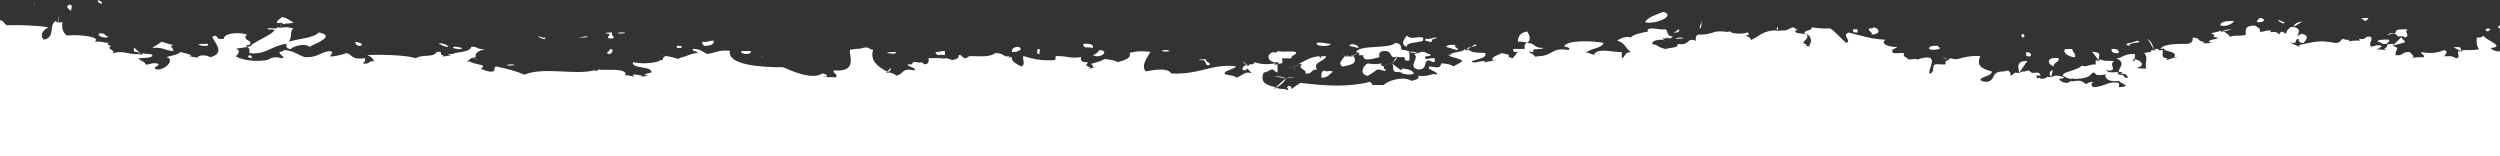 <svg width="1440" height="90" viewBox="0 0 1440 90" fill="none" xmlns="http://www.w3.org/2000/svg">
<rect x="0" y="0" width="1440" height="90" fill="#333333" stroke="none"/>
<path d="M1433.25 18.101C1433.25 17.503 1434.3 17.41 1434.6 16.904C1432.48 15.292 1430.14 17.779 1433.25 18.101Z" fill="white"/>
<path d="M1369.42 24.043C1372.06 24.043 1371.12 25.655 1374.76 25.24C1375.17 24.457 1376.64 24.089 1376.11 22.845C1372.76 22.753 1369.59 22.753 1369.42 24.043Z" fill="white"/>
<path d="M1362.72 12.16C1362.78 11.423 1364.42 11.331 1364.07 10.363C1362.49 10.455 1360.31 10.271 1360.08 10.962C1361.84 11.008 1361.25 12.021 1362.72 12.16Z" fill="white"/>
<path d="M1300.18 12.758C1304.7 13.219 1305.35 10.502 1301.53 10.363C1301.12 11.192 1299.59 11.515 1300.18 12.758Z" fill="white"/>
<path d="M1286.85 12.16C1281.92 11.93 1279.04 12.62 1278.87 14.555C1282.04 15.798 1285.85 13.726 1286.85 12.16Z" fill="white"/>
<path d="M1220.32 30.584C1220.67 29.017 1219.85 28.05 1216.32 28.188C1215.97 29.754 1216.79 30.768 1220.32 30.584Z" fill="white"/>
<path d="M1195.07 32.978C1196.07 30.722 1193.42 30.123 1193.72 28.234C1192.37 28.234 1191.07 28.234 1189.72 28.234C1187.67 29.57 1190.6 32.656 1195.07 32.978Z" fill="white"/>
<path d="M1185.73 33.577C1179.51 32.38 1178.21 36.525 1183.09 38.321C1182.21 35.926 1186.61 35.926 1185.73 33.577Z" fill="white"/>
<path d="M1169.76 32.38C1170.11 31.044 1169.46 30.169 1167.12 29.985C1167.41 31.044 1165.77 32.978 1169.76 32.38Z" fill="white"/>
<path d="M1165.76 21.694C1161.71 20.358 1167.29 17.871 1165.76 21.694V21.694Z" fill="white"/>
<path d="M1111.21 28.188C1113.21 29.11 1116.67 28.603 1117.85 27.59C1116.79 27.451 1116.26 27.083 1116.5 26.392C1113.03 26.254 1110.8 26.622 1111.21 28.188Z" fill="white"/>
<path d="M1079.27 15.752C1078.97 16.213 1078.15 16.443 1076.62 16.351C1075.63 18.194 1078.91 18.102 1077.98 19.898C1084.02 19.76 1082.14 16.029 1079.27 15.752Z" fill="white"/>
<path d="M1069.93 18.7C1069.93 18.101 1069.93 17.503 1069.93 16.904C1069.05 16.904 1068.17 16.904 1067.29 16.904C1067.4 17.871 1067.11 18.977 1069.93 18.7Z" fill="white"/>
<path d="M968.809 21.694C966.988 21.51 963.582 22.062 966.166 22.293C967.928 22.431 971.334 21.924 968.809 21.694Z" fill="white"/>
<path d="M947.492 12.759C953.071 14.371 965.755 9.166 958.121 6.817C953.834 8.475 949.136 9.949 947.492 12.759Z" fill="white"/>
<path d="M879.609 18.101C875.264 18.93 874.383 21.279 874.266 24.043C876.556 23.997 878.435 24.181 879.609 24.642C882.193 23.214 880.901 19.667 879.609 18.101Z" fill="white"/>
<path d="M833.041 27.037C835.39 27.59 836.917 28.465 839.677 28.833C840.205 27.405 837.269 27.544 838.326 25.885C835.331 25.655 833.335 25.977 833.041 27.037Z" fill="white"/>
<path d="M819.712 23.444C819.712 22.845 819.712 22.247 819.712 21.648C816.071 20.68 812.724 23.306 810.375 20.45C808.79 22.569 806.382 25.471 810.375 26.991C809.788 24.135 816.893 24.78 819.712 23.444Z" fill="white"/>
<path d="M777.137 26.438C779.133 26.761 780.484 27.313 782.48 27.636C782.715 25.885 777.959 24.365 777.137 26.438Z" fill="white"/>
<path d="M767.859 41.269C765.158 40.256 765.276 41.73 762.516 40.67C760.695 41.453 761.224 43.25 761.165 44.816C765.452 44.586 765.745 42.513 767.859 41.269Z" fill="white"/>
<path d="M766.509 25.24C763.397 25.24 762.575 24.227 758.523 24.642C757.055 26.945 766.451 27.037 766.509 25.24Z" fill="white"/>
<path d="M763.865 32.38C762.984 32.38 762.103 32.38 761.223 32.38L760.577 33.485L759.931 32.38C752.766 33.117 751.827 35.696 747.951 36.525L749.948 36.801L749.302 37.677C748.421 40.026 752.825 40.072 751.944 42.421C756.29 42.559 754.763 40.118 758.58 40.026C755.938 35.604 763.16 35.42 763.865 32.38Z" fill="white"/>
<path d="M669.321 29.386C669.556 29.939 676.662 29.708 672.023 28.787C671.2 28.649 669.204 29.064 669.321 29.386Z" fill="white"/>
<path d="M633.384 28.787C632.327 29.892 631.681 31.182 629.391 31.735C633.912 34.176 639.432 29.34 633.384 28.787Z" fill="white"/>
<path d="M624.106 25.241C623.519 28.28 626.925 26.806 629.45 27.636C630.037 25.747 628.275 24.964 624.106 25.241Z" fill="white"/>
<path d="M597.504 28.188C598.268 29.064 595.919 31.274 598.855 31.136C598.092 30.307 600.382 28.096 597.504 28.188Z" fill="white"/>
<path d="M582.824 29.985C586.817 30.031 589.577 28.234 586.817 27.037C583.118 26.945 583 28.465 582.824 29.985Z" fill="white"/>
<path d="M516.291 29.985C514.294 30.077 511.358 29.754 510.947 30.583C514.294 30.675 515.175 31.735 516.291 29.985Z" fill="white"/>
<path d="M432.435 29.386C430.673 29.386 428.911 29.386 427.091 29.386C426.093 31.689 433.492 31.689 432.435 29.386Z" fill="white"/>
<path d="M404.482 24.043C404.365 25.056 404.776 25.885 405.774 26.438C409.533 26.346 411.47 25.425 411.118 23.49C407.947 23.214 408.299 24.55 404.482 24.043Z" fill="white"/>
<path d="M389.861 27.636C390.742 27.636 391.623 27.636 392.504 27.636C392.504 27.221 392.504 26.853 392.504 26.438C391.623 26.438 390.742 26.438 389.861 26.438C389.861 26.807 389.861 27.221 389.861 27.636Z" fill="white"/>
<path d="M356.564 19.299C358.385 19.437 361.732 18.93 359.207 18.7C357.445 18.562 354.039 19.069 356.564 19.299Z" fill="white"/>
<path d="M352.63 18.7C351.044 18.792 348.872 18.608 348.637 19.299C355.038 19.069 346.347 22.155 352.63 22.247C355.096 21.233 351.514 20.773 352.63 18.7Z" fill="white"/>
<path d="M351.28 31.182C352.044 30.814 354.393 28.373 351.28 28.234C352.044 29.248 347.346 30.675 351.28 31.182Z" fill="white"/>
<path d="M312.698 21.694C305.476 18.884 315.165 24.55 314.049 21.694C313.99 21.648 312.757 21.694 312.698 21.694Z" fill="white"/>
<path d="M292.733 37.723C294.553 37.907 297.959 37.354 295.376 37.124C293.555 36.94 290.208 37.492 292.733 37.723Z" fill="white"/>
<path d="M260.787 27.636C261.609 27.82 265.896 29.11 266.131 27.636C265.309 27.451 260.963 26.116 260.787 27.636Z" fill="white"/>
<path d="M207.527 26.438C209.994 25.379 207.175 24.596 204.885 24.043C204.532 25.425 205.178 26.3 207.527 26.438Z" fill="white"/>
<path d="M144.987 33.577C139.937 32.702 145.516 30.169 144.987 33.577V33.577Z" fill="white"/>
<path d="M119.678 25.241C117.681 25.333 114.745 25.01 114.334 25.839C115.332 26.254 120.852 27.313 119.678 25.241Z" fill="white"/>
<path d="M99.712 25.839C96.952 25.471 95.425 24.596 93.076 24.043C91.432 25.287 89.377 26.346 87.732 27.59C94.309 27.037 94.838 29.156 99.712 29.386C100.417 27.544 96.835 27.083 99.712 25.839Z" fill="white"/>
<path d="M62.481 21.095C59.897 20.865 61.424 18.792 57.137 19.299C55.493 21.095 61.6 22.385 62.481 21.095Z" fill="white"/>
<path d="M58.487 2.073C59.603 1.566 57.489 0.369 57.137 0.277C54.788 -0.276 57.548 2.487 58.487 2.073Z" fill="white"/>
<path d="M39.814 2.671C37.642 3.593 39.227 5.435 41.165 6.218C40.401 5.205 42.809 2.764 39.814 2.671Z" fill="white"/>
<path d="M1438.59 15.752C1439.06 15.937 1439.53 16.167 1440 16.351V14.463C1439.53 14.877 1439.06 15.338 1438.59 15.752Z" fill="white"/>
<path d="M1434.6 27.636C1444.05 26.807 1430.72 22.799 1430.6 20.497C1430.08 21.233 1428.9 21.694 1426.61 21.694C1426.49 24.135 1426.38 26.576 1427.96 28.234C1426.26 29.064 1422.15 28.833 1418.62 28.833L1417.98 29.708L1415.98 29.432C1415.16 30.676 1417.63 33.347 1414.63 33.577C1411.58 31.597 1410.34 32.656 1408 32.38C1408.41 30.998 1410.58 29.939 1408 28.833C1404.12 30.215 1401.13 31.136 1394.67 30.031C1394.14 31.459 1397.07 31.32 1396.02 32.979C1392.9 32.794 1390.91 33.071 1389.38 33.577C1391.55 32.656 1388.91 31.274 1388.03 30.031C1383.33 29.708 1384.74 32.15 1380.04 31.827C1378.87 29.57 1382.22 28.05 1380.04 27.083L1378.22 26.346L1378.69 25.287C1377.81 25.287 1376.93 25.287 1376.05 25.287C1374.17 25.655 1375.82 27.59 1373.41 27.682L1374.05 28.787C1372.29 28.603 1370.53 28.557 1368.71 28.373L1370.71 27.682C1370.71 27.083 1371.76 26.991 1372 26.484C1368.12 25.102 1367.07 27.636 1365.36 26.484C1364.6 23.721 1367.18 22.892 1365.36 21.141C1361.25 20.681 1363.72 23.168 1358.73 22.339L1359.37 23.444C1357.14 23.26 1354.91 23.444 1352.74 23.859L1353.38 22.984C1351.56 23.03 1350.45 22.707 1349.39 22.385C1348.04 23.168 1348.16 24.596 1345.4 24.78C1335.83 22.846 1332.54 24.227 1324.08 25.977L1324.73 27.083L1318.97 24.504L1321.44 24.78C1323.26 24.412 1321.61 22.477 1324.08 22.385C1323.73 23.721 1324.43 24.596 1326.72 24.78C1328.66 22.799 1330.54 20.312 1325.43 19.437L1323.44 20.819C1323.61 18.977 1325.9 16.674 1321.26 15.568L1319.44 15.614C1317.74 16.766 1316.92 18.101 1316.8 19.483L1314.8 18.286C1313.98 18.332 1313.22 18.378 1313.51 18.884L1312.87 19.759C1311.98 19.115 1311.51 18.746 1310.81 18.378C1309.99 18.286 1308.7 18.424 1307.52 18.562L1308.23 17.687C1304.47 17.18 1304.76 18.516 1301.53 18.286C1302.59 16.213 1300.06 15.798 1298.89 14.739C1292.9 14.647 1293.37 17.41 1293.55 20.082C1289.02 21.095 1287.91 19.898 1284.21 21.279C1284.38 19.806 1282.09 19.437 1281.57 18.332L1279.57 18.424L1278.92 17.549C1278.04 18.562 1274.87 18.516 1273.58 19.345L1275.58 20.036L1274.93 21.141C1281.86 22.477 1271.99 22.293 1272.29 24.089L1274.28 24.78L1268.94 24.964L1269.59 24.089C1265.77 23.997 1267.3 21.556 1262.95 21.694C1263.24 23.398 1262.6 24.688 1260.31 25.241C1256.37 25.425 1246.51 24.734 1244.34 28.188L1246.33 27.912L1246.98 28.787C1249.33 29.893 1254.14 29.939 1252.32 32.932L1254.32 32.656L1247.68 34.637L1248.39 33.531C1244.22 33.393 1246.16 30.584 1245.69 28.787L1243.69 29.064L1243.04 28.188C1242.57 28.188 1242.16 28.188 1241.69 28.188L1241.05 29.064L1239.05 28.787C1239.99 30.399 1236.29 29.939 1235.06 30.584C1237.93 33.715 1234.88 36.571 1236.41 39.473C1234.41 39.381 1231.48 39.703 1231.06 38.874C1236.23 37.999 1232.94 34.453 1229.71 34.13C1230.07 34.176 1228.83 36.111 1228.36 34.729C1229.89 34.038 1229.89 32.61 1229.71 31.182C1223.31 30.722 1223.49 33.163 1219.03 33.577C1225.07 36.203 1219.91 39.565 1220.38 41.315L1222.37 41.592L1221.73 42.467C1225.25 42.283 1225.13 43.71 1225.72 44.862C1222.67 45.046 1224.25 43.158 1221.73 43.066L1219.73 42.789L1220.38 41.914C1217.68 40.855 1217.79 42.375 1215.03 41.315V41.914L1213.98 41.085C1213.74 40.901 1213.45 40.67 1213.1 40.394L1215.09 40.67C1219.79 40.302 1214.27 37.124 1217.73 35.328C1214.92 34.637 1212.57 35.696 1209.75 34.13L1209.1 35.005L1207.11 34.729C1207.11 35.512 1207.11 36.295 1207.11 37.124C1203.05 36.94 1201.94 39.012 1199.12 37.723C1196.48 41.361 1180.92 41.914 1192.48 45.461L1193.83 45.184L1195.18 45.461C1200.23 45.322 1203.58 44.447 1204.52 42.513L1206.11 41.638C1206.64 42.19 1206.99 42.743 1207.87 43.204C1209.63 43.342 1211.45 43.112 1213.21 42.835L1212.57 43.71C1213.15 45.599 1214.56 47.165 1220.55 46.658C1221.43 48.086 1228.54 49.79 1220.55 50.205C1220.55 49.422 1220.55 48.639 1220.55 47.81C1214.45 46.428 1212.39 49.974 1205.93 50.205C1204.23 49.422 1204.23 47.994 1205.93 47.211C1203.64 47.165 1202.53 47.672 1201.94 48.408C1199.59 47.902 1200.23 46.013 1195.3 46.612L1193.95 46.889L1192.6 46.612C1190.96 49.099 1186.38 46.889 1185.97 45.415C1187.61 45.368 1189.14 45.23 1188.61 44.217C1186.79 44.033 1186.08 43.388 1183.26 43.618L1181.68 44.493L1179.27 44.217C1178.74 44.954 1177.57 45.415 1175.28 45.415C1175.28 45.23 1175.28 45 1175.28 44.816L1173.28 45.092C1173.16 44.493 1173.22 44.033 1172.93 43.388L1175.34 43.618C1175.4 42.789 1174.69 42.329 1173.99 41.822L1170.4 42.006L1168.64 40.624C1166.94 40.67 1166.82 41.407 1164.65 41.223L1163.12 42.098L1160.66 41.822C1160.01 42.513 1159.25 43.158 1157.95 43.618C1158.42 42.236 1157.72 41.315 1156.66 40.624L1155.31 40.901L1153.96 41.177C1146.33 41.131 1149.91 46.105 1144.62 47.119C1142.33 47.165 1141.22 46.658 1140.63 45.921C1141.69 43.803 1147.5 43.849 1147.27 41.177C1140.22 39.197 1138.63 37.354 1140.63 32.288C1134.29 32.011 1131 33.117 1127.3 34.084C1125.48 34.084 1124.37 33.808 1123.31 33.485L1122.37 34.498L1120.67 35.282C1120.67 35.88 1120.67 36.479 1120.67 37.078C1118.73 37.4 1113.8 36.387 1114.03 37.677C1113.09 37.999 1114.44 42.098 1111.33 42.421C1110.57 39.012 1118.14 30.077 1104.69 34.13L1105.4 35.005C1104.11 33.255 1101.7 34.314 1099.35 34.268L1098.06 34.13H1099.41C1098.23 33.071 1095.71 32.61 1096.77 30.584C1094.83 30.261 1089.89 31.274 1090.13 29.985C1088.96 28.096 1092.19 28.142 1092.77 27.037C1089.19 27.359 1082.32 25.471 1086.14 22.892C1076.86 22.477 1071.63 20.266 1064.82 18.746C1060.53 20.22 1066.93 23.721 1063.47 24.688C1060.06 22.062 1058.01 18.792 1054.13 16.351C1049.55 16.628 1046.67 16.121 1043.45 15.752C1044.15 17.871 1038.75 17.226 1039.45 19.299C1044.27 20.174 1043.33 25.517 1042.09 25.839L1042.74 26.715C1041.86 26.576 1040.98 26.438 1040.1 26.438L1040.74 25.839C1035.58 23.767 1042.62 23.444 1040.74 19.898C1039.04 19.069 1034.23 19.621 1034.11 18.101C1034.11 17.503 1035.17 17.41 1035.46 16.904H1034.11V16.305C1031.64 14.463 1030.58 18.24 1026.12 17.503L1024.13 17.779L1022.13 17.503C1015.49 17.917 1013.67 20.45 1010.15 22.247L1008.56 23.122C1008.51 22.109 1007.51 21.095 1005.45 20.543L1007.45 19.852C1007.15 19.391 1007.39 18.7 1006.1 18.654C1005.1 19.806 996.291 19.529 996.76 18.055L994.764 18.424L992.767 18.147C985.897 17.549 986.895 20.128 978.145 19.944C976.619 20.635 976.619 22.062 976.853 23.49C971.216 21.279 973.859 26.53 966.166 25.287C967.34 27.774 961.762 27.267 959.53 28.234C954.186 27.129 956.183 26.254 951.544 25.287C951.779 23.628 953.834 22.753 958.18 22.892L958.826 23.767C958.532 23.168 958.415 22.569 957.475 21.97L959.472 22.247C959.472 22.062 959.472 21.832 959.472 21.648C961.409 22.293 962.701 22.293 963.465 21.049C959.765 20.727 960.998 18.194 959.472 16.904C954.715 17.364 950.311 15.062 948.843 17.503L949.489 18.101C945.319 18.93 940.856 19.713 939.33 21.602C936.687 20.635 932.811 22.201 931.52 23.444C936.276 24.688 936.217 28.096 939.506 29.985C935.278 30.077 936.57 32.656 934.162 33.531C934.162 32.334 934.162 31.136 934.162 29.985C929.171 30.215 920.773 27.405 918.189 31.182L918.835 31.781L912.2 29.708L914.196 29.985C916.428 27.82 923.24 27.682 923.533 24.642C916.839 23.582 904.096 22.846 900.925 26.438C901.512 27.359 905.094 26.945 903.567 28.833C893.291 27.037 895.111 32.011 886.244 32.38L884.248 32.656C883.602 31.459 882.016 30.676 880.255 29.708L883.543 29.985C881.077 27.313 888.358 28.971 888.887 27.59C883.191 27.774 884.483 24.78 879.55 24.642C878.023 25.333 878.023 26.761 878.199 28.188C875.968 28.188 873.736 28.188 871.563 28.188C871.798 28.879 871.329 29.893 872.914 29.985L874.911 29.708C873.56 30.261 873.266 30.952 873.032 31.643L870.918 33.854L870.272 32.979C869.802 32.979 869.391 32.979 868.921 32.979C870.095 31.09 866.866 31.136 864.928 30.584C862.931 31.873 859.114 32.38 859.584 34.729L861.581 35.005C859.819 35.097 857.118 35.097 854.945 36.203L855.591 35.328C852.185 34.683 849.249 37.124 847.605 35.328C850.776 33.946 856.472 33.715 855.591 30.584C852.596 30.123 848.309 30.86 846.254 28.787L844.257 29.064L843.611 28.188C842.966 30.077 837.446 29.8 835.625 31.136V31.781H834.275C836.036 33.393 841.439 33.347 842.261 35.328C840.734 36.433 838.796 37.354 836.976 38.275C836.036 37.124 833.394 36.709 830.34 36.479C829.107 38.552 830.34 39.381 823.646 38.275C820.944 39.657 826.875 40.809 827.639 42.421L828.344 41.546L827.521 42.973C824.585 41.822 823.176 44.539 817.01 43.618C817.656 45.461 815.366 46.059 813.017 46.566C808.26 43.434 798.571 46.796 797.044 48.961C794.813 48.961 792.64 48.961 790.409 48.961C790.467 48.132 789.821 47.672 789.117 47.165C775.669 50.389 763.572 49.422 749.185 47.764C747.13 48.823 745.544 50.113 743.841 51.31C743.665 50.619 744.076 49.606 742.55 49.514C739.261 50.297 744.018 51.725 741.199 51.909C741.023 50.803 736.677 51.541 735.855 50.711L733.859 50.988L734.505 50.113C728.632 49.007 725.814 47.027 727.869 41.776C730.57 41.592 730.511 40.164 733.213 39.98C733.859 40.67 734.622 41.315 735.855 41.776C735.855 40.21 735.855 38.598 735.855 37.032L733.859 37.308L734.505 36.433C730.218 37.4 725.696 36.94 722.525 35.834C722.349 36.571 722.114 37.262 719.824 37.032L719.178 37.907L717.181 37.631C716.418 37.999 714.069 40.44 717.181 40.578L718.532 39.519L720.94 42.052L718.532 41.776C715.478 42.375 714.832 44.079 711.896 44.724C711.485 43.112 706.318 43.664 705.261 42.329C705.789 40.164 710.957 40.118 711.896 38.183C697.685 36.571 691.285 43.112 674.607 42.329C672.904 39.105 665.74 39.934 659.985 41.131C656.932 37.815 660.984 32.979 662.628 29.846C657.343 29.294 654.935 29.386 650.648 30.445C651.823 33.762 647.536 34.591 644.013 35.788C642.134 34.821 639.432 34.268 636.026 33.992C634.382 35.466 630.683 35.972 628.04 36.94C629.567 37.032 629.508 37.861 629.391 38.736L631.387 38.46L627.394 39.657L628.04 38.782C624.987 37.861 625.515 37.538 626.69 35.834C622.52 36.111 622.403 34.545 622.696 32.886C616.472 33.9 615.356 32.196 608.074 32.288C607.84 33.163 608.544 34.498 606.783 34.683C599.031 34.959 595.39 33.992 589.459 32.288C588.637 34.084 591.162 37.4 588.109 38.229C585.642 36.755 582.413 35.604 582.765 32.886L580.768 33.209L581.414 32.334C577.891 33.209 578.478 30.537 573.428 30.537C573.428 30.537 571.784 31.965 568.084 32.334C565.148 32.61 560.157 32.242 558.747 32.334C557.397 32.426 557.162 33.577 556.105 33.531C553.815 33.393 554.461 31.32 552.112 31.735C552.758 33.577 550.467 34.176 548.118 34.683C548.118 33.9 545.77 34.13 545.476 33.485L543.479 33.762L541.483 33.485C539.251 33.485 537.02 33.485 534.847 33.485C534.847 35.051 535.61 36.986 532.205 37.032C532.205 36.433 531.148 36.341 530.854 35.834L529.503 36.111L528.211 35.834C523.925 35.097 527.213 37.769 522.868 37.032C522.809 38.828 527.624 38.46 526.861 40.578C519.051 38.874 521.106 42.467 516.232 43.572C515.469 42.697 514.118 42.098 512.239 41.776L510.242 42.052L510.888 41.177C505.31 38.322 501.082 34.867 502.902 28.695C501.434 28.557 500.847 28.05 500.259 27.497C496.501 26.991 496.795 28.327 493.624 28.096L491.627 28.373L489.631 28.649C488.632 31.274 494.622 41.868 480.294 40.532C479.354 42.329 482.584 42.283 481.644 44.079V44.678C480.529 44.309 479.295 44.401 478.062 44.493L473.952 44.309L476.3 44.079C476.359 43.066 475.302 42.559 473.658 42.283C467.903 46.29 455.806 40.763 451.05 38.736C438.542 38.828 418.693 37.446 420.455 29.248C413.232 28.603 412.116 30.676 407.125 31.044C404.894 29.846 403.543 28.28 399.139 28.096C398.199 29.708 401.781 29.294 401.84 30.491C397.142 30.952 395.204 32.702 391.211 33.439V34.038C388.451 33.485 386.337 32.426 383.225 32.242C382.285 32.932 381.228 33.992 381.874 34.637H380.524C377.94 36.479 369.954 36.986 364.551 35.834C363.611 39.795 375.885 37.907 375.18 41.776C373.594 42.052 372.185 42.421 371.187 42.973L373.183 43.664L369.19 44.171L369.836 43.572C368.016 43.388 367.311 42.743 364.492 42.973L365.138 44.079C363.377 43.757 361.615 43.25 359.794 43.296L360.499 42.421C359.266 39.058 348.755 40.717 344.527 40.026L343.881 40.901L341.884 40.624C329.846 43.296 313.462 38.367 301.953 43.02C297.607 40.993 291.852 39.611 285.98 38.275C283.69 38.644 286.097 41.085 283.337 41.269C279.931 41.223 278.698 40.164 276.702 39.473C278.229 39.381 278.17 38.552 278.052 37.677C275.058 37.032 272.18 36.341 270.066 35.282L268.715 35.558L271.534 33.439L274.059 32.886C273.237 30.123 276.467 29.202 279.403 28.142C274.412 28.787 275.586 26.668 271.417 26.945C270.595 30.399 263.137 29.662 260.788 31.09C259.731 31.228 258.145 31.09 258.145 31.689L260.142 31.965L254.798 32.564L255.444 31.781C252.214 32.011 256.149 29.064 251.451 29.985C249.689 33.393 243.23 31.044 239.471 33.531C234.598 31.781 219.858 31.274 211.519 31.735C213.633 32.564 214.925 33.762 215.513 35.282C211.402 34.821 213.868 37.308 208.877 36.479C209.993 35.788 210.639 34.867 210.228 33.531C201.948 34.637 203.357 31.459 199.599 30.584C197.72 31.366 190.966 33.025 190.262 32.38C190.438 30.906 192.728 30.537 190.262 29.386C184.037 29.985 183.685 33.163 175.64 32.932C171.471 31.643 169.591 29.294 163.66 28.787C163.367 29.432 162.192 29.708 161.018 29.985C160.431 31.32 165.128 33.209 162.368 33.531C155.968 32.011 155.968 34.314 153.032 34.729C145.221 35.788 138.468 34.176 135.708 32.334C135.943 32.518 139.819 28.787 135.708 28.188C137.47 27.59 140.582 27.59 142.344 26.991L141.698 26.116L143.695 25.839C146.513 23.168 138.586 23.26 142.344 19.898C136.178 18.055 128.662 19.529 129.014 22.293C122.907 23.352 126.548 19.161 122.378 21.095C122.32 23.444 130.952 30.491 121.028 32.979C119.794 31.965 116.389 31.459 114.392 32.38L113.746 33.255C111.808 32.748 109.753 32.564 108.402 32.656L110.399 32.38C109.401 31.044 106.406 30.584 103.763 29.985C102.647 31.643 98.537 32.011 95.777 32.932C100.71 33.808 96.247 40.072 90.433 40.072C86.323 38.506 93.898 37.815 90.433 36.525C86.675 36.019 86.968 37.354 83.797 37.124C83.797 35.374 80.333 35.097 79.804 33.577C83.093 33.255 87.849 33.577 87.791 31.781C87.556 30.676 83.269 31.413 82.447 30.584L81.801 31.459L79.804 31.182C73.227 31.413 71.29 28.925 65.182 30.584C65.769 27.958 61.13 28.649 63.89 26.438L61.894 25.747L62.54 24.642C59.428 24.642 58.605 23.628 54.553 24.043C58.782 20.819 43.514 19.713 38.581 20.497C35.997 18.7 35.527 15.937 35.938 12.758L33.472 13.035L31.945 12.16C27.893 14.923 32.121 21.372 25.309 22.846C22.549 20.358 24.781 17.272 27.952 15.706C21.375 14.693 13.213 14.371 3.993 14.509C2.114 13.818 2.643 12.022 0 11.653V90.046H58.605H63.89H74.93H79.452H79.511H80.215H83.328H88.319H103.646H105.995H126.724H128.896H199.012H203.298H242.466H251.451H256.325H259.261H1440V29.616C1437.83 29.662 1435.65 29.064 1434.6 27.636Z" fill="white"/>
<path d="M143.636 30.584C152.914 31.827 156.437 26.254 164.952 25.241C164.776 26.715 164.717 28.142 167.595 28.188C168.887 26.53 175.933 24.688 178.224 26.991C181.101 25.241 194.138 20.773 183.567 18.7C180.925 21.878 171.999 22.247 166.244 24.043C168.417 22.062 166.714 18.332 168.887 16.305C167.066 16.121 166.362 15.476 163.543 15.706L161.546 16.029L159.55 15.706C160.489 17.318 153.266 15.292 154.206 16.904C155.792 16.996 157.964 16.812 158.199 17.503C154.969 20.819 148.98 22.892 144.869 25.839L144.223 26.715L142.227 26.991C143.871 27.728 143.812 29.11 143.636 30.584Z" fill="white"/>
<path d="M168.945 12.758C166.479 11.883 165.657 10.271 162.31 9.811C161.546 11.054 159.021 11.515 159.667 13.357L162.075 13.081L163.602 13.956C164.424 13.127 168.71 13.864 168.945 12.758Z" fill="white"/>
<path d="M544.242 29.386C541.717 29.248 541.306 30.077 538.898 29.985C538.839 30.814 539.544 31.274 540.249 31.781L542.245 31.505L544.242 31.781C544.242 30.998 544.242 30.169 544.242 29.386Z" fill="white"/>
<path d="M743.842 33.577C743.489 31.827 746.895 31.735 746.543 30.031C742.785 29.11 741.082 30.215 735.914 29.432L735.268 30.307L733.272 30.031C729.337 31.182 729.866 35.373 734.564 35.972L736.56 35.696L735.914 36.571C740.377 37.17 737.969 34.729 738.557 33.623C740.318 33.577 742.08 33.577 743.842 33.577Z" fill="white"/>
<path d="M1380.04 18.7L1379.4 18.977L1378.75 19.253C1380.63 19.391 1380.28 20.543 1381.39 21.049L1383.86 20.773L1385.39 21.648C1388.56 20.036 1384.57 18.93 1386.74 16.904C1382.86 16.812 1379.46 16.858 1380.04 18.7Z" fill="white"/>
<path d="M1312.16 12.16C1313.51 12.068 1314.86 14.739 1316.15 12.758C1314.22 13.081 1312.92 10.456 1312.16 12.16Z" fill="white"/>
<path d="M1231.01 23.444C1229.54 24.55 1220.49 25.287 1227.01 26.392C1224.61 24.135 1236.11 25.01 1231.01 23.444Z" fill="white"/>
<path d="M966.108 17.503C965.403 18.009 962.115 20.082 964.816 18.7C967.87 19.207 967.87 15.706 966.108 17.503Z" fill="white"/>
<path d="M827.698 21.694C824.527 21.464 824.821 22.799 821.062 22.293C821.062 22.707 821.062 23.076 821.062 23.49C822.765 23.536 822.883 24.273 825.056 24.089C823.529 22.201 827.17 22.615 827.698 21.694Z" fill="white"/>
<path d="M807.791 28.787C806.029 27.774 808.496 25.471 803.798 24.642C800.685 28.372 782.834 25.563 781.189 29.985L783.186 30.675L782.54 31.781C783.421 31.781 784.302 31.781 785.183 31.781C785.065 32.794 785.476 33.623 786.533 34.176C790.703 34.452 791.76 33.347 794.519 32.978C794.461 31.182 793.756 29.063 798.513 29.432C801.39 29.938 800.627 32.057 802.506 32.978L804.502 32.702L806.499 32.978C811.549 32.103 806.734 35.65 811.843 34.775C811.843 33.393 811.843 32.011 811.843 30.629L811.197 30.03L811.843 29.432C810.081 29.386 809.905 28.649 807.791 28.787Z" fill="white"/>
<path d="M817.068 40.072C822.353 39.841 819.769 36.111 822.412 34.729C824.35 34.729 826.64 37.216 826.405 34.729C827.697 31.873 820.415 35.051 821.061 33.531C819.417 31.597 825.348 33.071 823.704 31.136C821.061 31.136 822.001 29.524 818.36 29.939L816.598 30.722L814.367 31.136C818.36 33.071 810.021 38.69 817.068 40.072Z" fill="white"/>
<path d="M787.824 36.525C785.299 37.584 782.598 42.835 787.824 43.664C789.88 42.605 791.465 41.315 793.168 40.118C795.634 39.565 797.631 41.914 798.512 40.118C796.926 40.026 797.044 39.197 797.161 38.321L795.4 37.584L795.869 36.525C791.876 37.078 791.7 37.078 787.824 36.525Z" fill="white"/>
<path d="M776.492 32.656L774.495 32.38C773.027 34.867 770.443 36.341 773.144 38.321C779.839 37.216 781.483 36.203 779.78 32.38L777.372 32.656L775.846 31.781L776.492 32.656Z" fill="white"/>
<path d="M694.632 34.13C693.046 34.222 690.874 34.038 690.639 34.729C696.217 34.038 693.046 37.216 695.982 37.677C698.919 36.479 694.221 35.972 694.632 34.13Z" fill="white"/>
<path d="M252.801 25.241C254.562 25.839 255.385 26.853 258.145 27.037C258.438 25.793 252.918 24.273 252.801 25.241Z" fill="white"/>
<path d="M745.193 38.46C745.075 39.335 745.604 40.118 745.839 40.993L745.193 38.46Z" fill="white"/>
<path d="M745.192 38.46L740.553 39.197C742.197 39.058 743.254 38.874 745.192 38.46Z" fill="white"/>
<path d="M749.889 36.801C747.834 37.492 745.485 37.999 745.25 38.413L749.889 36.801Z" fill="white"/>
<path d="M338.596 20.773L333.252 21.648C335.072 21.694 338.185 21.832 338.596 20.773Z" fill="white"/>
<path d="M210.873 24.043C211.519 24.135 212.517 24.273 213.516 24.319L210.873 24.043Z" fill="white"/>
<path d="M19.848 0V4.145C20.08 2.764 19.848 1.382 19.848 0Z" fill="white"/>
<path d="M33.883 8.889L33.414 13.035C34.234 11.699 33.707 10.271 33.883 8.889Z" fill="white"/>
<path d="M77.396 29.8C79.863 29.8 80.509 30.722 81.801 31.505L77.162 27.359C77.162 28.373 76.809 29.202 77.396 29.8Z" fill="white"/>
<path d="M161.605 16.029L162.074 13.035C161.605 14.048 161.664 15.061 161.605 16.029Z" fill="white"/>
<path d="M271.533 33.485L275.409 34.452C274.293 33.9 272.708 33.669 271.533 33.485Z" fill="white"/>
<path d="M343.939 40.993C343.059 40.532 342.295 40.072 341.297 40.118L343.939 40.993Z" fill="white"/>
<path d="M383.224 32.38C382.343 32.15 381.051 32.15 379.877 32.057L383.224 32.38Z" fill="white"/>
<path d="M512.943 39.197L510.301 42.144C511.71 41.315 513.942 40.348 512.943 39.197Z" fill="white"/>
<path d="M543.597 33.854L542.246 31.459C542.775 32.288 542.951 33.071 543.597 33.854Z" fill="white"/>
<path d="M582.177 32.057L580.826 33.255C581.59 32.84 581.883 32.472 582.177 32.057Z" fill="white"/>
<path d="M719.237 37.999L715.537 35.097C716.477 36.111 717.064 37.216 719.237 37.999Z" fill="white"/>
<path d="M740.554 45.138C739.086 44.125 736.443 43.895 733.918 43.941L740.554 45.138Z" fill="white"/>
<path d="M740.553 45.138L745.896 44.539C743.9 44.493 742.843 44.401 740.553 45.138Z" fill="white"/>
<path d="M740.554 45.138L733.918 51.08C737.265 49.422 740.025 47.349 740.554 45.138Z" fill="white"/>
<path d="M835.684 31.781C835.332 31.366 834.568 31.09 833.688 30.906L835.684 31.781Z" fill="white"/>
<path d="M849.659 25.517L847.428 27.037C848.661 26.76 849.953 26.484 850.481 26.208C850.305 25.977 850.07 25.747 849.659 25.517Z" fill="white"/>
<path d="M845.608 27.451C845.256 27.958 844.845 28.557 844.375 29.11L847.429 27.037C846.783 27.175 846.137 27.313 845.608 27.451Z" fill="white"/>
<path d="M1024.01 17.825V15.43C1022.95 15.89 1023.42 17.088 1024.01 17.825Z" fill="white"/>
<path d="M1033.99 16.904C1034.64 16.581 1035.58 16.397 1035.99 16.029L1033.99 16.904Z" fill="white"/>
<path d="M1122.25 34.545L1119.2 32.932C1119.67 33.762 1121.14 34.084 1122.25 34.545Z" fill="white"/>
<path d="M1164.3 35.512C1161.13 37.354 1163.3 40.026 1162.89 42.19L1167.76 35.051C1166.41 35.097 1165.35 35.328 1164.3 35.512Z" fill="white"/>
<path d="M1170.17 42.052L1172.4 40.348C1171.58 41.085 1170.7 41.592 1170.17 42.052Z" fill="white"/>
<path d="M1181.5 44.539L1182.38 40.394C1179.62 41.361 1180.68 43.204 1181.5 44.539Z" fill="white"/>
<path d="M1208.69 30.445C1207.58 30.123 1206.46 29.939 1205.05 29.708L1209.04 35.051C1208.22 33.577 1209.98 32.011 1208.69 30.445Z" fill="white"/>
<path d="M1240.99 29.11C1239.99 26.761 1239.76 24.412 1237 22.293L1240.99 29.11Z" fill="white"/>
<path d="M1275.58 19.99C1274.4 20.174 1273.34 20.358 1272.93 20.496L1275.58 19.99Z" fill="white"/>
<path d="M1279.57 18.424L1285.56 16.95C1283.09 16.812 1280.57 17.41 1279.57 18.424Z" fill="white"/>
<path d="M1321.26 15.384L1326.14 12.436C1323.2 12.712 1321.03 14.094 1321.26 15.384Z" fill="white"/>
<path d="M1375.4 20.174L1379.4 18.977C1377.34 19.069 1375.52 19.299 1375.4 20.174Z" fill="white"/>
<path d="M1383.39 21.187L1378.22 26.3C1380.16 25.839 1382.86 24.918 1385.04 24.457C1385.86 23.306 1382.63 22.339 1383.39 21.187Z" fill="white"/>
<path d="M1413.28 27.313L1417.98 29.708C1417.45 28.925 1417.22 28.142 1417.33 27.451C1416.39 27.083 1414.46 26.991 1413.28 27.313Z" fill="white"/>
<path d="M978.791 16.627C980.788 15.246 979.731 13.495 980.142 11.883L978.791 16.627Z" fill="white"/>
<path d="M811.078 29.985L816.657 30.768C815.482 29.846 813.251 29.57 811.078 29.985Z" fill="white"/>
<path d="M804.443 32.656L801.801 36.525C802.74 35.236 805.148 34.13 804.443 32.656Z" fill="white"/>
<path d="M808.437 41.592L806.44 41.868C808.202 42.697 812.371 43.434 814.426 42.467C813.839 40.763 811.608 39.749 807.791 39.473C807.732 39.887 807.262 40.118 806.851 40.348L801.742 36.525C803.152 38.091 801.683 39.887 803.445 41.407C805.207 41.545 806.968 41.545 808.437 41.592Z" fill="white"/>
<path d="M801.743 36.525C799.805 36.663 798.043 37.124 796.223 37.446L801.743 36.525Z" fill="white"/>
<path d="M776.491 32.656L772.498 30.86C773.085 31.32 774.906 31.965 776.491 32.656Z" fill="white"/>
<path d="M783.128 30.675C781.014 31.182 778.606 31.735 777.373 32.656L783.128 30.675Z" fill="white"/>
<path d="M439.774 32.057L437.777 33.531C438.423 33.117 439.363 32.702 439.774 32.057Z" fill="white"/>
</svg>
